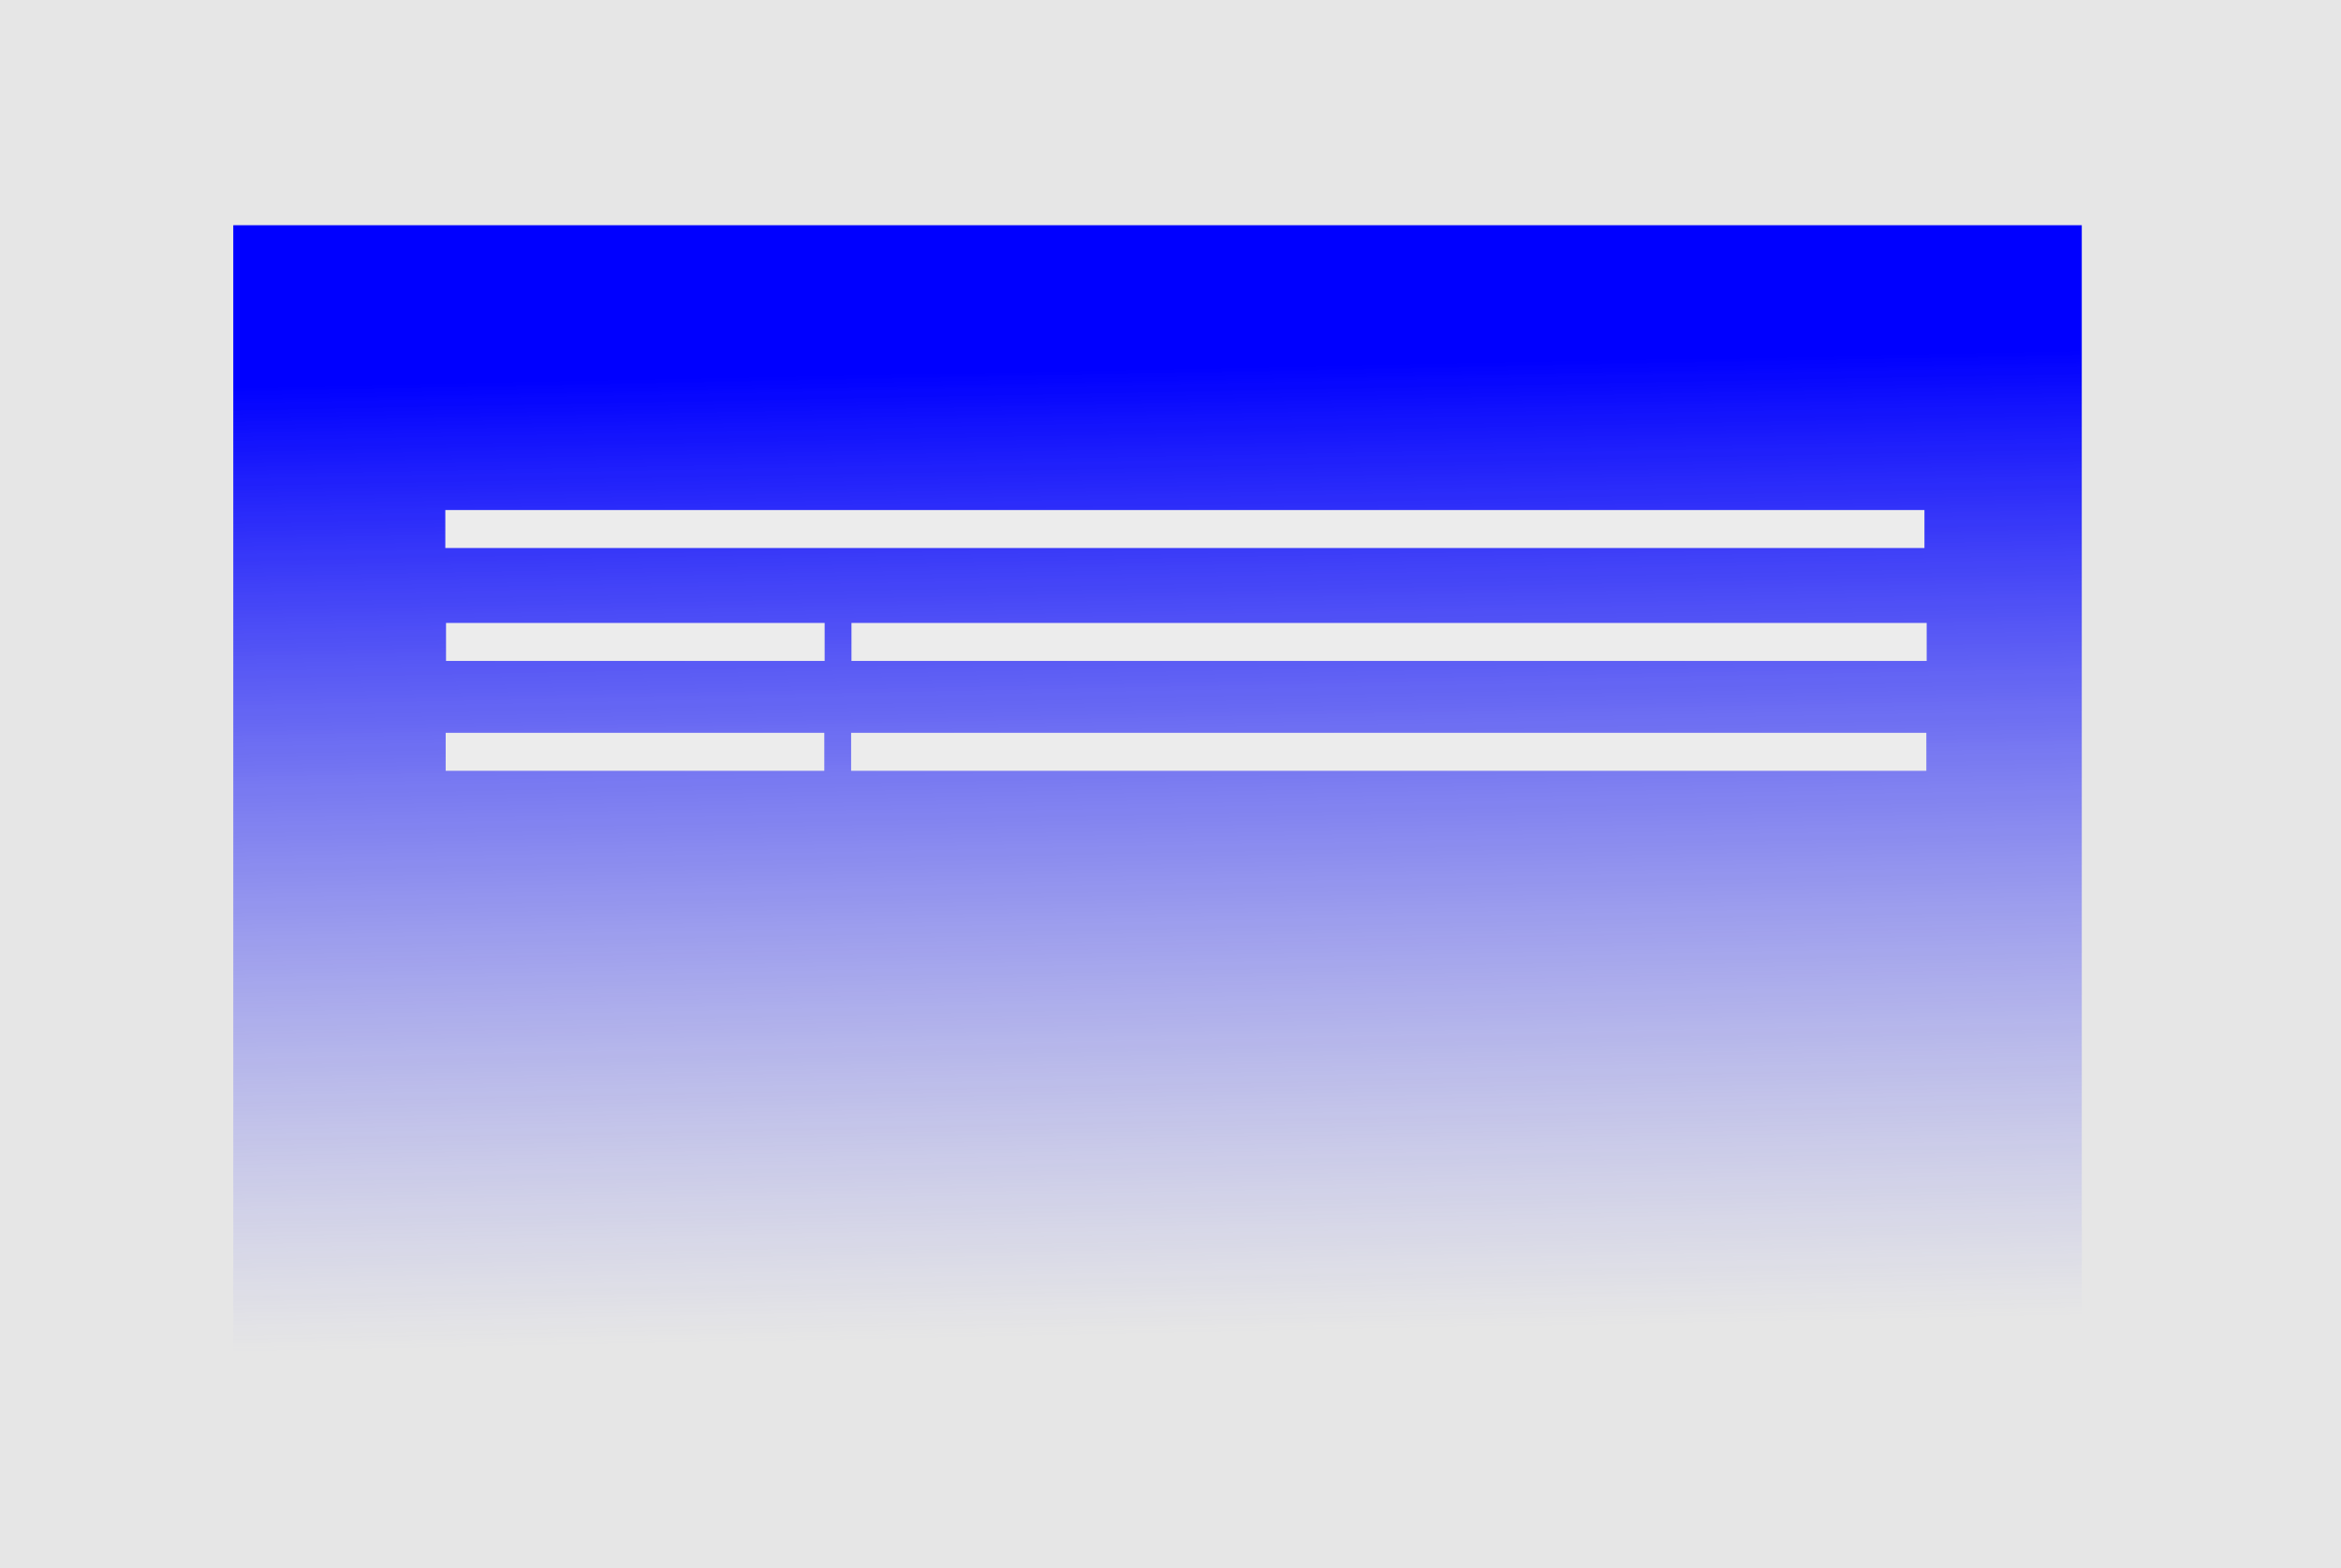 <?xml version="1.0" encoding="UTF-8" standalone="no"?>
<!-- Created with Inkscape (http://www.inkscape.org/) -->

<svg
   width="53.057mm"
   height="35.55mm"
   viewBox="0 0 53.057 35.55"
   version="1.1"
   id="svg1"
   inkscape:export-filename="table.svg"
   inkscape:export-xdpi="2.5656567"
   inkscape:export-ydpi="2.5656567"
   xmlns:inkscape="http://www.inkscape.org/namespaces/inkscape"
   xmlns:sodipodi="http://sodipodi.sourceforge.net/DTD/sodipodi-0.dtd"
   xmlns:xlink="http://www.w3.org/1999/xlink"
   xmlns="http://www.w3.org/2000/svg"
   xmlns:svg="http://www.w3.org/2000/svg">
  <sodipodi:namedview
     id="namedview1"
     pagecolor="#ffffff"
     bordercolor="#000000"
     borderopacity="0.25"
     inkscape:showpageshadow="2"
     inkscape:pageopacity="0.0"
     inkscape:pagecheckerboard="0"
     inkscape:deskcolor="#d1d1d1"
     inkscape:document-units="mm" />
  <defs
     id="defs1">
    <linearGradient
       id="linearGradient68"
       inkscape:collect="always">
      <stop
         style="stop-color:#ececec;stop-opacity:1;"
         offset="0"
         id="stop68" />
      <stop
         style="stop-color:#ececec;stop-opacity:0;"
         offset="1"
         id="stop69" />
    </linearGradient>
    <linearGradient
       id="linearGradient2"
       inkscape:swatch="gradient"
       xlink:href="#linearGradient68">
      <stop
         style="stop-color:#0000ff;stop-opacity:1"
         offset="0"
         id="stop2" />
      <stop
         style="stop-color:#3133f8;stop-opacity:0.498;"
         offset="0.5"
         id="stop4" />
      <stop
         style="stop-color:#6366f1;stop-opacity:0;"
         offset="1"
         id="stop3" />
    </linearGradient>
    <linearGradient
       inkscape:collect="always"
       xlink:href="#linearGradient2"
       id="linearGradient137"
       gradientTransform="matrix(2.577,0,0,1.587,-35.118,0.101)"
       x1="25.252"
       y1="6.895"
       x2="25.696"
       y2="20.689"
       gradientUnits="userSpaceOnUse" />
  </defs>
  <g
     inkscape:label="Layer 1"
     inkscape:groupmode="layer"
     id="layer1"
     transform="translate(-3.509,-2.706)">
    <rect
       style="fill:#e6e6e6;stroke-width:0.256"
       id="rect1"
       width="53.057"
       height="35.55"
       x="3.509"
       y="2.706" />
    <rect
       style="fill:url(#linearGradient137);fill-opacity:1;fill-rule:evenodd;stroke-width:0.536;stroke-dasharray:none"
       id="rect137"
       width="41.895"
       height="25.804"
       x="8.796"
       y="7.812" />
    <rect
       style="fill:#ececec;fill-rule:evenodd;stroke-width:0.129;stroke-dasharray:none"
       id="rect143"
       width="33.523"
       height="0.861"
       x="13.602"
       y="14.269" />
    <rect
       style="fill:#ececec;fill-rule:evenodd;stroke-width:0.065;stroke-dasharray:none"
       id="rect143-0"
       width="8.581"
       height="0.861"
       x="13.618"
       y="16.829" />
    <rect
       style="fill:#ececec;fill-rule:evenodd;stroke-width:0.11;stroke-dasharray:none"
       id="rect143-0-6"
       width="24.369"
       height="0.861"
       x="22.807"
       y="16.829" />
    <rect
       style="fill:#ececec;fill-rule:evenodd;stroke-width:0.065;stroke-dasharray:none"
       id="rect143-0-5"
       width="8.581"
       height="0.861"
       x="13.61"
       y="19.32" />
    <rect
       style="fill:#ececec;fill-rule:evenodd;stroke-width:0.11;stroke-dasharray:none"
       id="rect143-0-6-9"
       width="24.369"
       height="0.861"
       x="22.799"
       y="19.32" />
  </g>
</svg>
